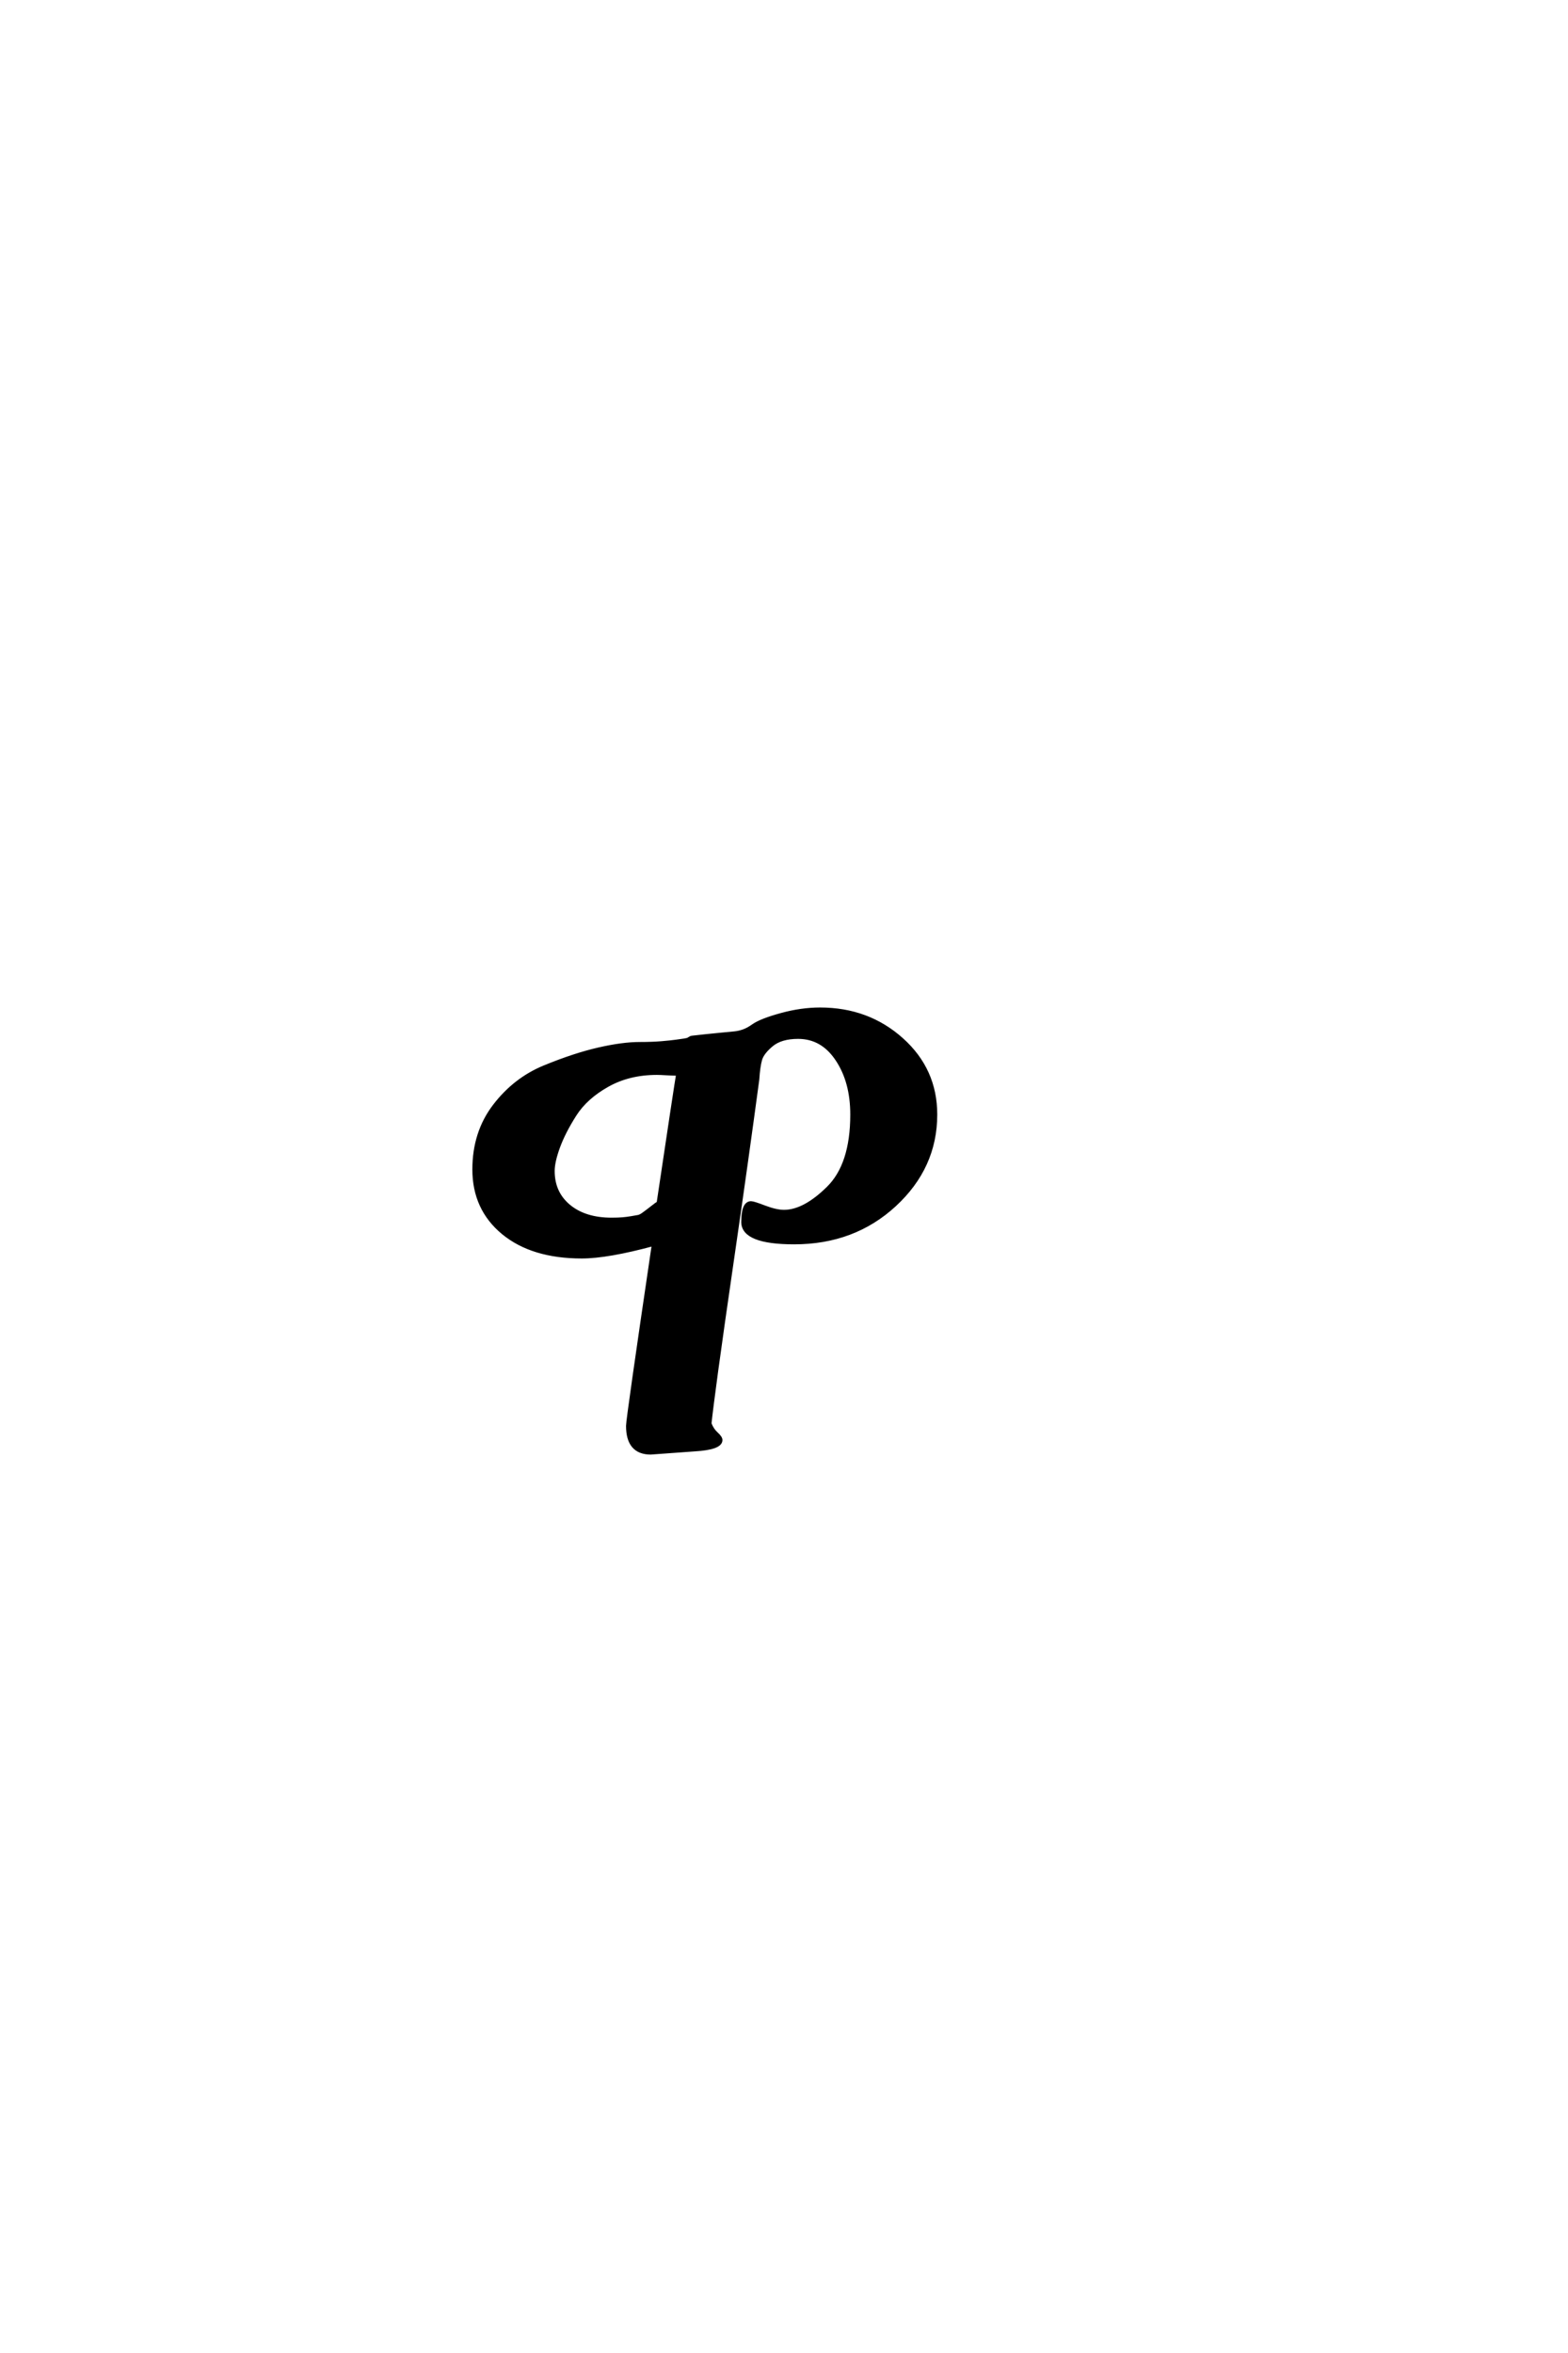 <?xml version='1.0' encoding='UTF-8'?>
<!DOCTYPE svg PUBLIC "-//W3C//DTD SVG 1.0//EN"
    "http://www.w3.org/TR/2001/REC-SVG-20010904/DTD/svg10.dtd">

<svg xmlns='http://www.w3.org/2000/svg' version='1.0'
     width='40.0' height='60.0'>

 <g transform='scale(0.1 -0.1) translate(110.0 -370.0)'>
  <path d='M56 -0.406
Q50.203 -0.406 50.203 6.406
Q50.203 8.203 56.797 52.797
Q45 49.594 38.406 49.594
Q25.797 49.594 18.391 55.688
Q11 61.797 11 71.797
Q11 81.203 16.203 88
Q21.406 94.797 29 97.891
Q36.594 101 42.688 102.391
Q48.797 103.797 53.203 103.797
Q56.406 103.797 58.797 104
Q61.203 104.203 62.5 104.391
Q63.797 104.594 64.594 104.688
Q65.406 104.797 65.703 105
Q66 105.203 66.203 105.297
Q66.406 105.406 66.594 105.406
Q70 105.797 73.094 106.094
Q76.203 106.406 77.297 106.5
Q78.406 106.594 79.594 107
Q80.797 107.406 82.203 108.406
Q84.203 109.797 89.297 111.188
Q94.406 112.594 99.203 112.594
Q111.406 112.594 120 104.891
Q128.594 97.203 128.594 85.797
Q128.594 72.406 118.188 62.797
Q107.797 53.203 92.594 53.203
Q79.594 53.203 79.594 58.406
Q79.594 63.203 81.594 63.203
Q82.203 63.203 85.094 62.094
Q88 61 90 61
Q95.203 61 101.297 67
Q107.406 73 107.406 85.797
Q107.406 94.203 103.594 99.891
Q99.797 105.594 93.594 105.594
Q89.203 105.594 86.797 103.594
Q84.406 101.594 83.906 99.797
Q83.406 98 83.203 94.797
Q80.406 74 77.203 52
Q74 30 72.703 20.391
Q71.406 10.797 71 7
Q71.594 5.406 72.688 4.406
Q73.797 3.406 73.797 2.797
Q73.797 0.797 67.203 0.406
Q56.203 -0.406 56 -0.406
Q56.203 -0.406 56 -0.406
M31 71.406
Q31 65.797 35.094 62.391
Q39.203 59 46 59
Q47.594 59 48.797 59.094
Q50 59.203 51.094 59.391
Q52.203 59.594 52.797 59.688
Q53.406 59.797 54.203 60.391
Q55 61 55.297 61.203
Q55.594 61.406 56.594 62.203
Q57.594 63 58 63.203
Q62.594 94 63 96.203
Q62 96.203 60.203 96.297
Q58.406 96.406 57.594 96.406
Q50.406 96.406 44.906 93.297
Q39.406 90.203 36.594 85.797
Q33.797 81.406 32.391 77.594
Q31 73.797 31 71.406
'
        style='fill: #000000; stroke: #000000'/>

 </g>
</svg>
